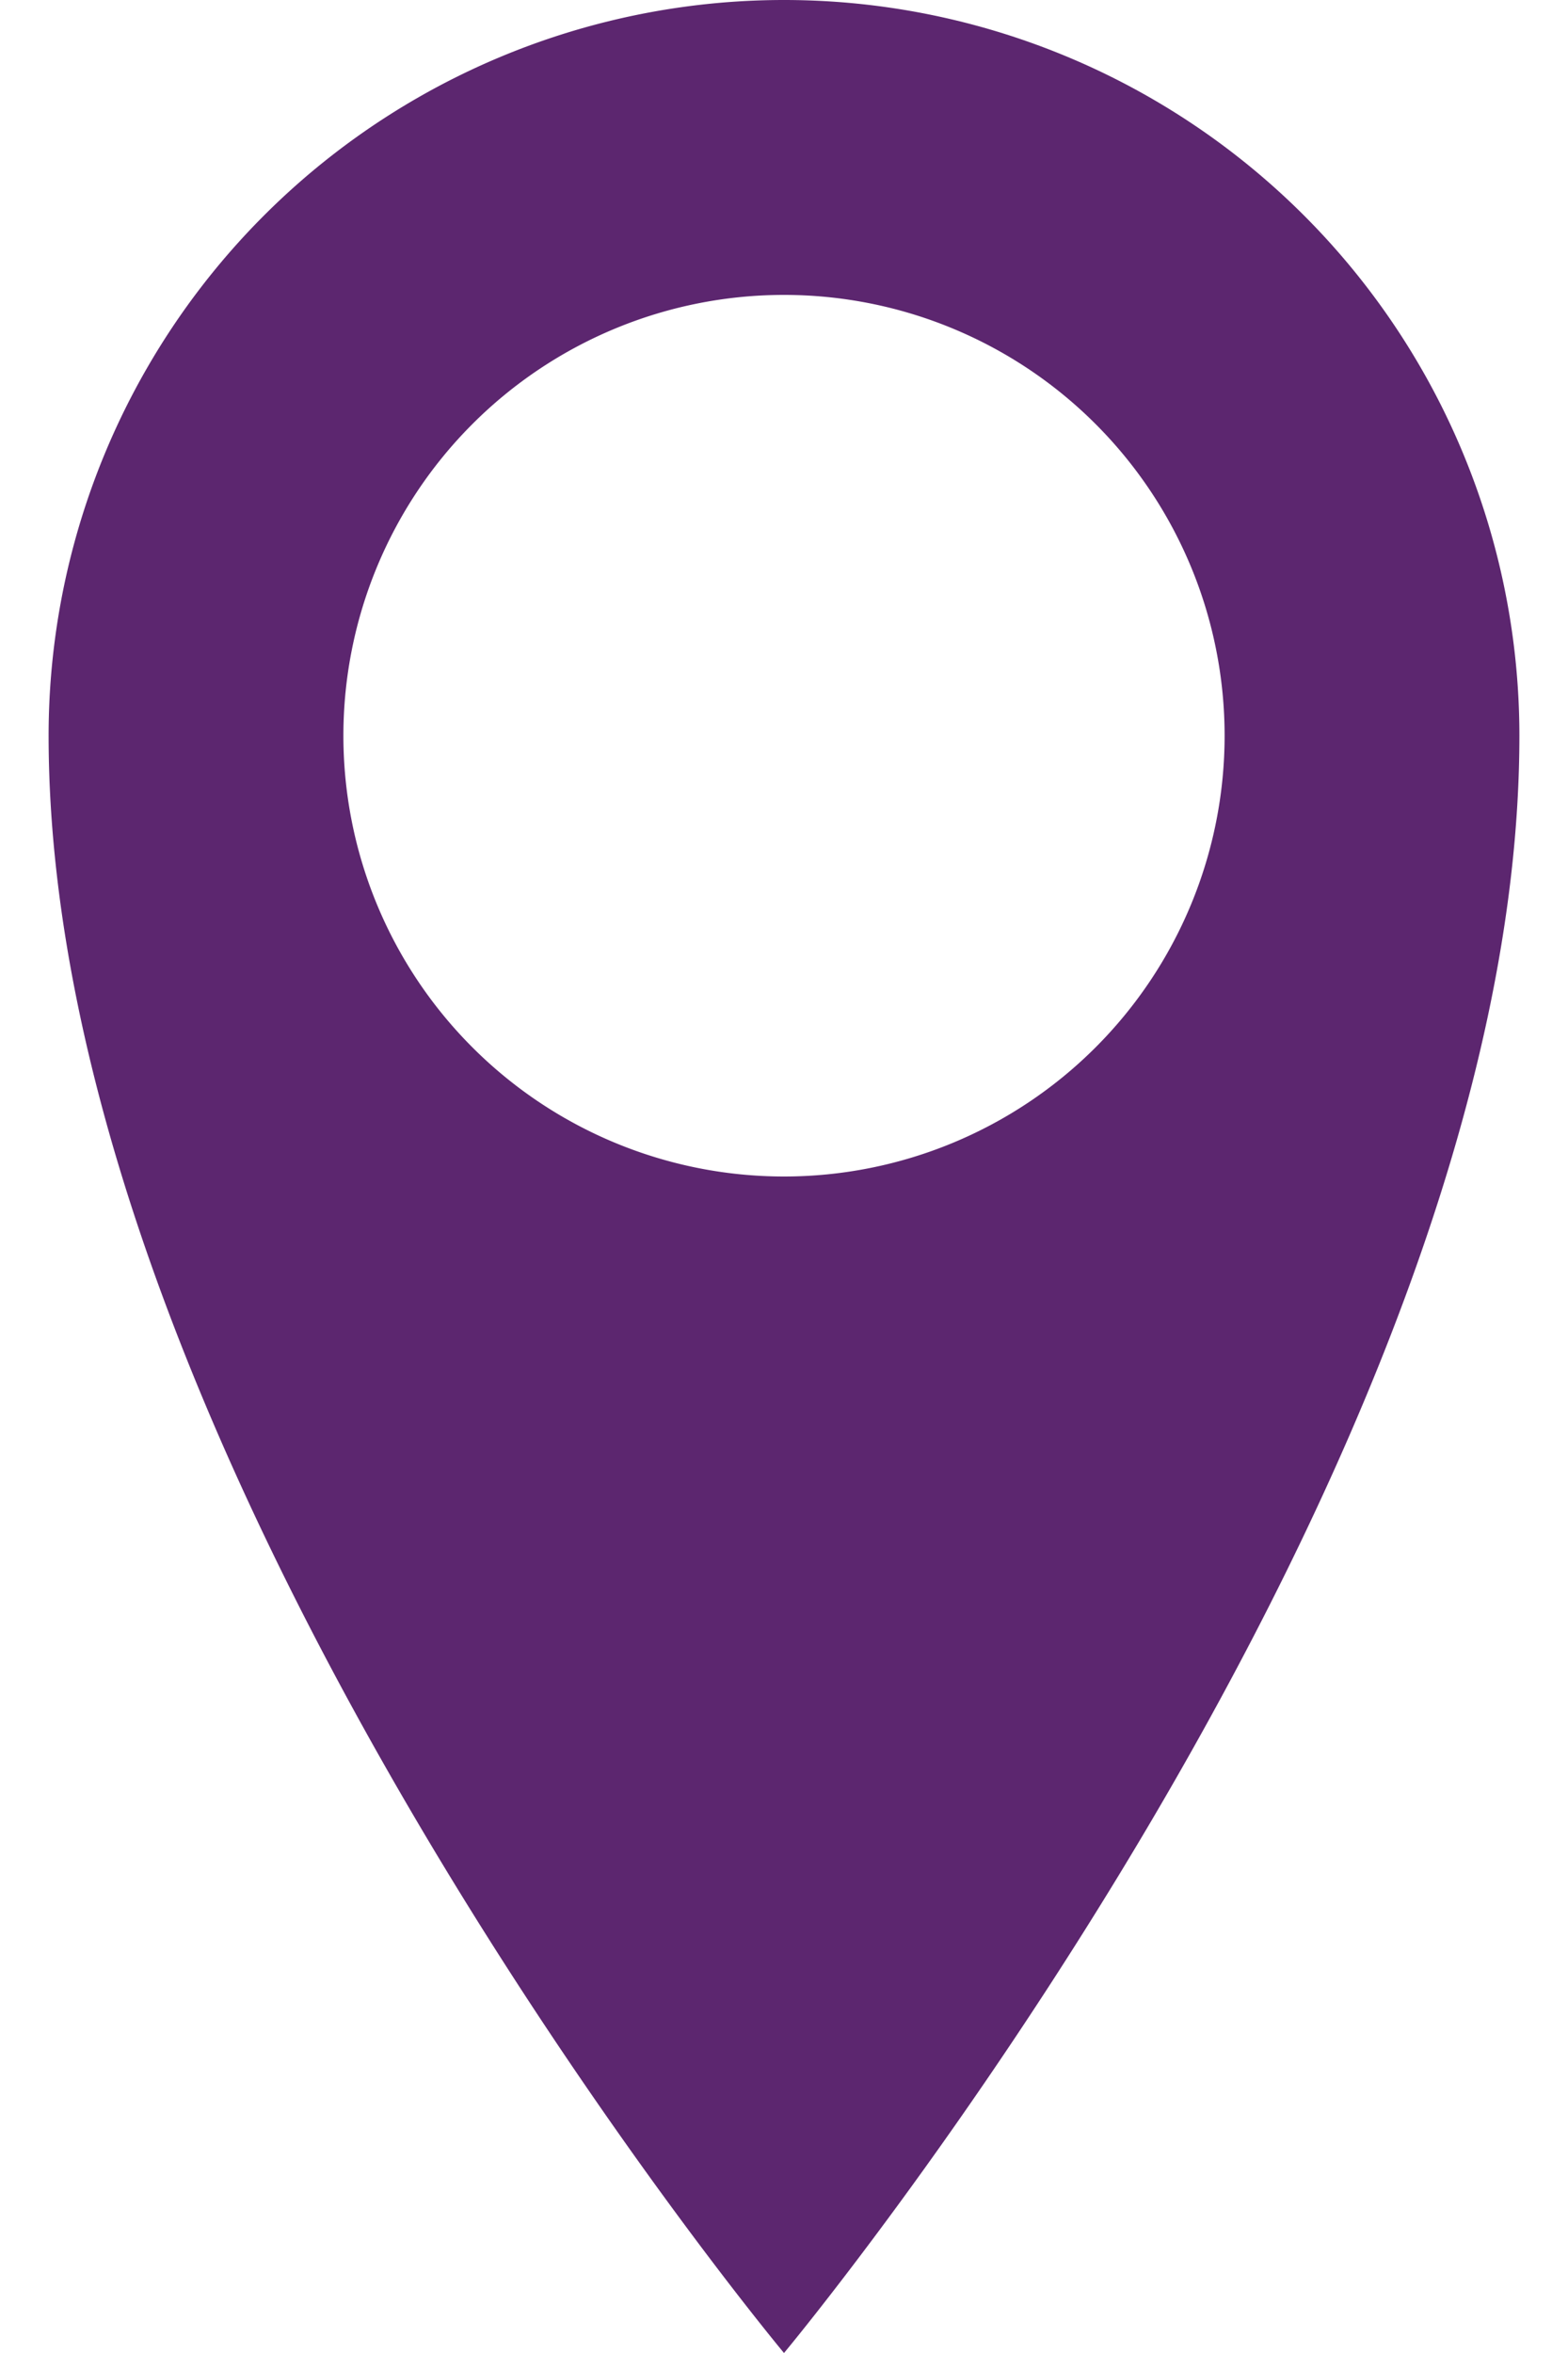 <svg id="Layer_1" data-name="Layer 1" xmlns="http://www.w3.org/2000/svg" viewBox="0 0 10 15"><defs><style>.cls-1{fill:#5c266f;}</style></defs><title>icono_</title><path class="cls-1" d="M5,0A4.69,4.69,0,0,0,.31,4.69C0.31,9.38,5,15,5,15S9.69,9.38,9.69,4.69A4.69,4.69,0,0,0,5,0ZM5,7.5A2.81,2.81,0,1,1,7.81,4.69,2.81,2.81,0,0,1,5,7.5Z"/></svg>